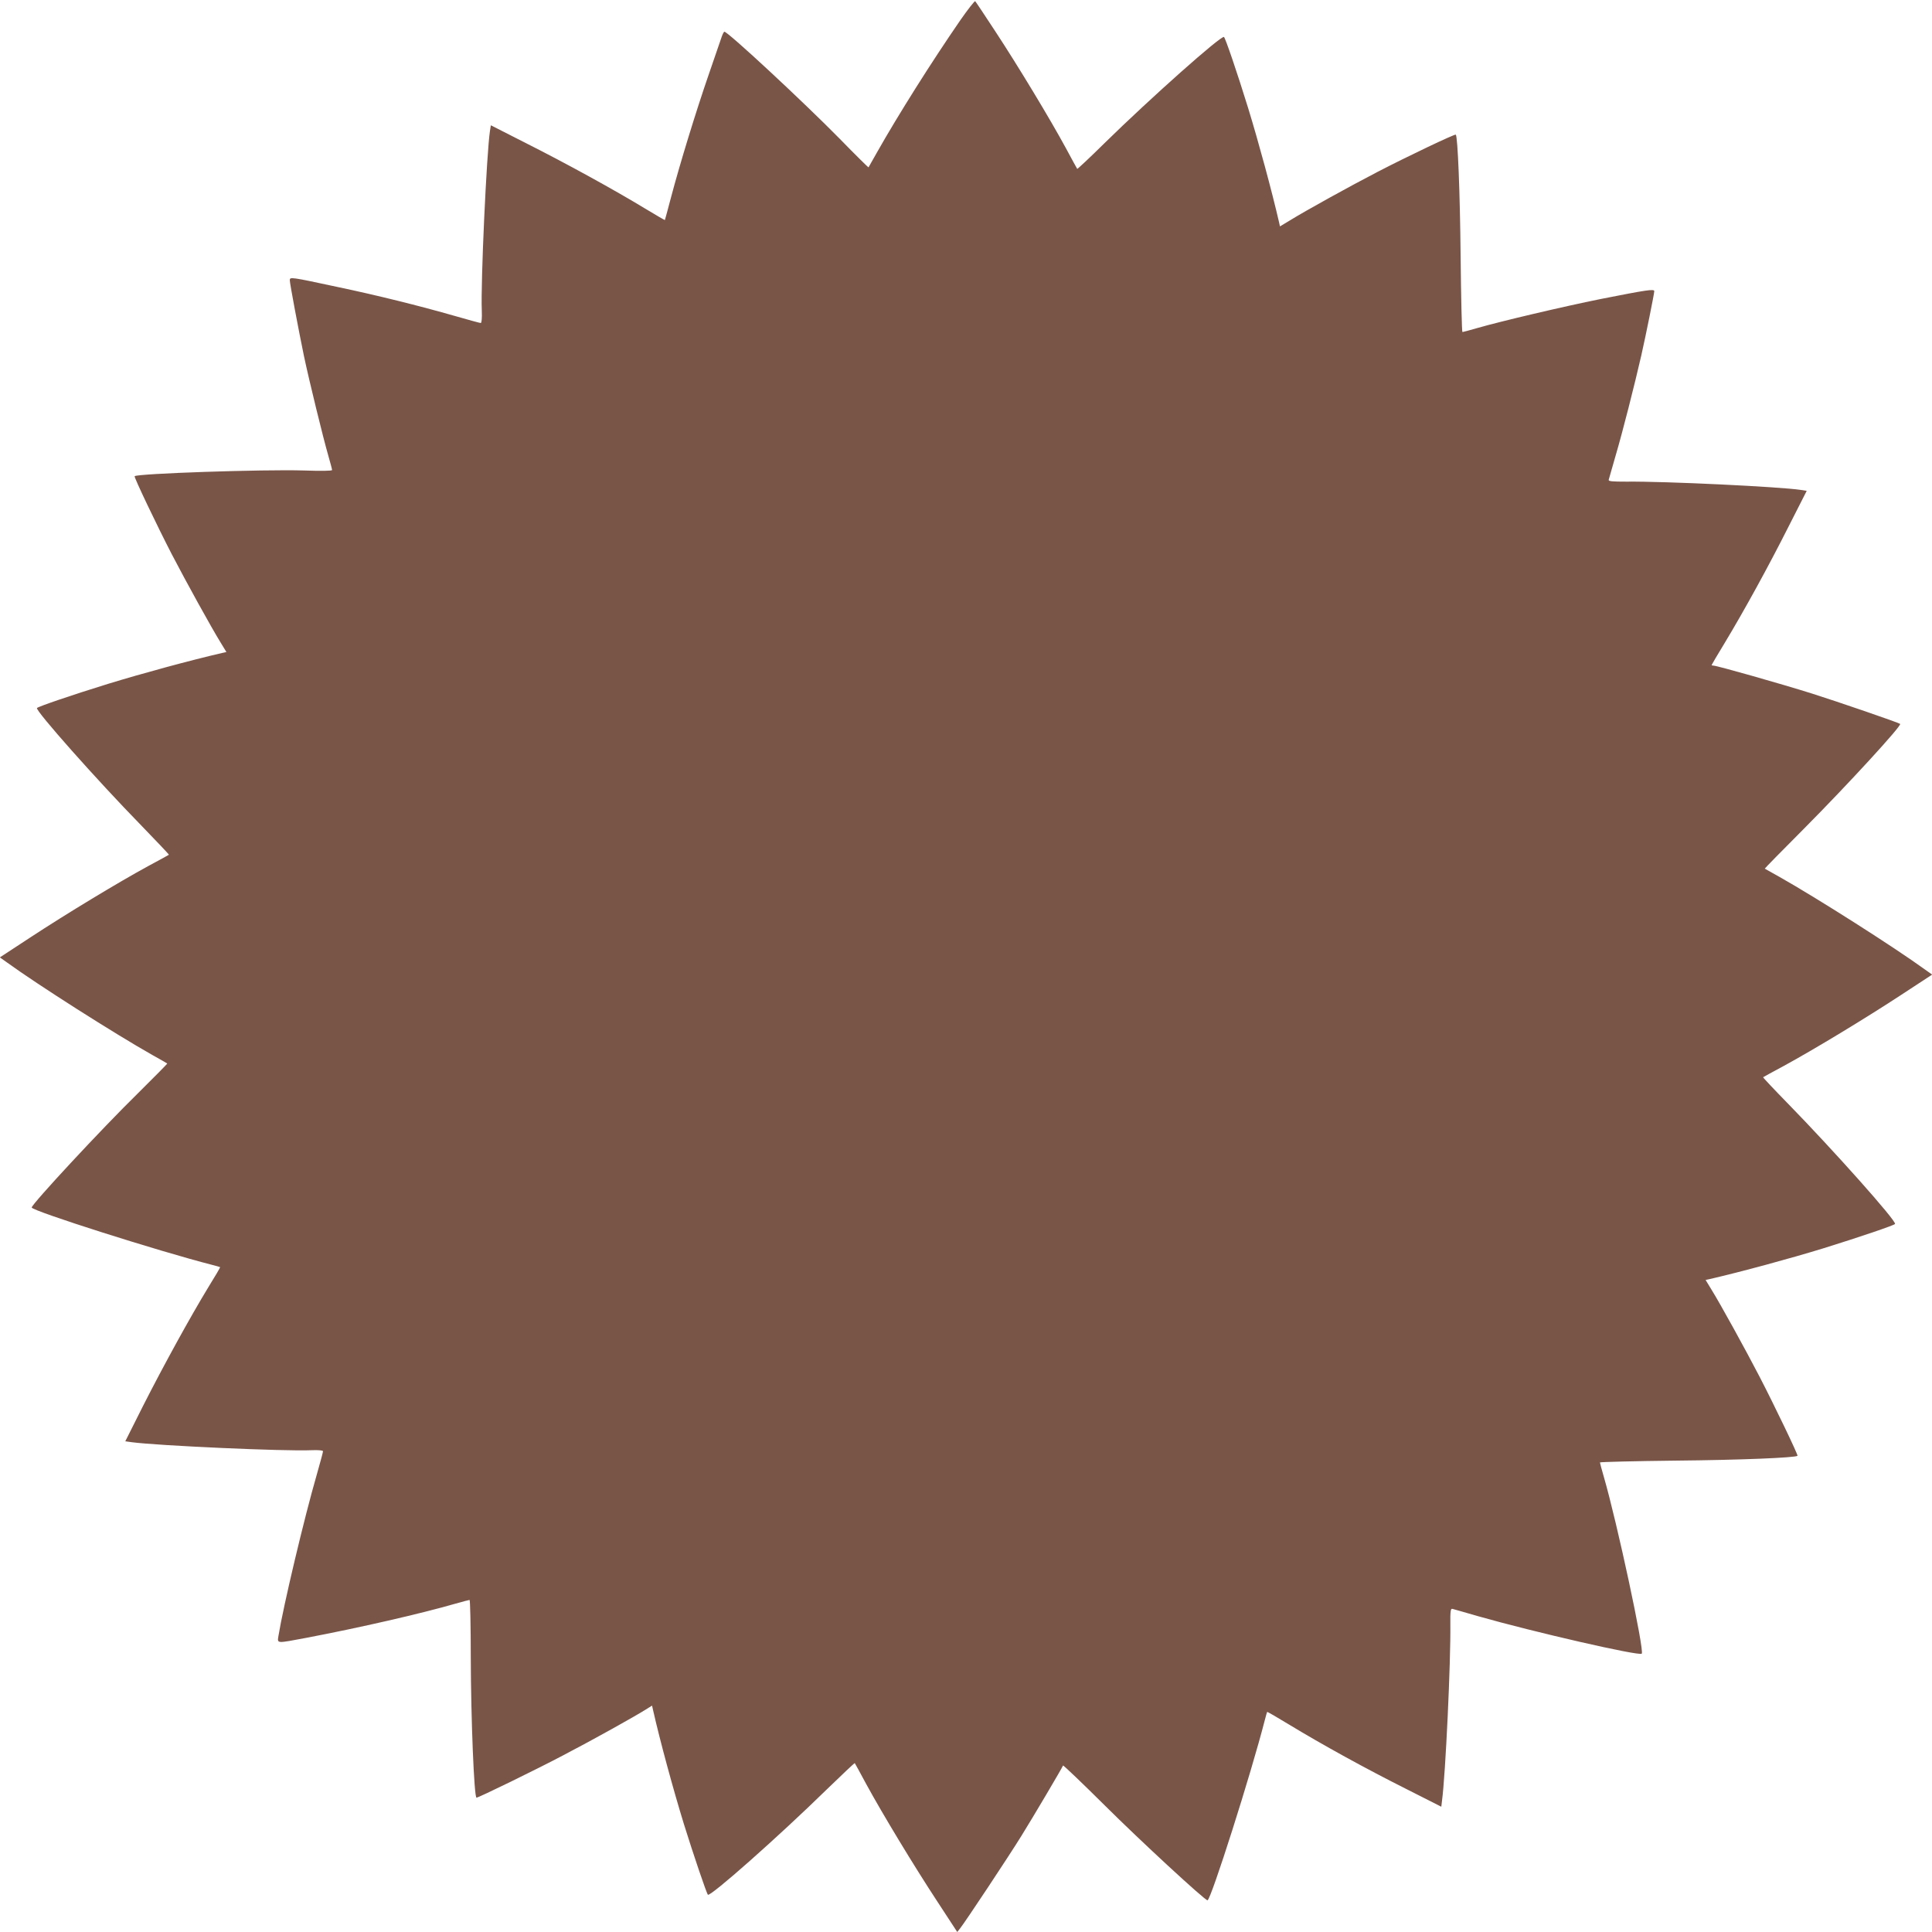 <?xml version="1.0" standalone="no"?>
<!DOCTYPE svg PUBLIC "-//W3C//DTD SVG 20010904//EN"
 "http://www.w3.org/TR/2001/REC-SVG-20010904/DTD/svg10.dtd">
<svg version="1.0" xmlns="http://www.w3.org/2000/svg"
 width="1280pt" height="1280pt" viewBox="0 0 1280 1280"
 preserveAspectRatio="xMidYMid meet">
<g transform="translate(0,1280) scale(0.1,-0.1)"
fill="#795548" stroke="none">
<path d="M6363 12667 c-193 -280 -411 -626 -553 -877 -29 -52 -55 -97 -56 -99
-1 -1 -87 83 -190 189 -239 243 -741 710 -765 710 -3 0 -11 -15 -17 -32 -6
-18 -45 -132 -87 -253 -83 -240 -190 -588 -250 -815 -21 -80 -39 -146 -40
-148 -1 -1 -61 34 -134 78 -201 122 -519 297 -783 430 l-236 120 -6 -38 c-22
-144 -62 -1008 -54 -1190 2 -51 -1 -82 -7 -82 -6 0 -82 21 -169 46 -237 68
-523 139 -781 193 -312 67 -315 67 -315 44 0 -22 58 -329 94 -503 34 -161 127
-541 160 -655 14 -49 26 -93 26 -99 0 -6 -72 -7 -189 -3 -262 8 -1101 -20
-1119 -38 -6 -5 150 -331 245 -515 95 -183 264 -489 324 -586 l39 -64 -28 -6
c-208 -48 -529 -135 -757 -205 -233 -72 -465 -151 -470 -160 -11 -17 396 -476
690 -777 103 -106 186 -194 184 -195 -2 -2 -65 -36 -139 -76 -193 -105 -542
-316 -778 -471 l-203 -133 48 -34 c204 -148 715 -473 963 -613 52 -29 96 -54
98 -56 2 -1 -85 -89 -193 -196 -242 -237 -704 -735 -705 -758 0 -22 846 -291
1195 -380 28 -7 51 -14 53 -15 2 -2 -33 -61 -77 -132 -120 -197 -298 -521
-432 -785 l-119 -237 43 -6 c171 -23 1016 -61 1190 -53 47 2 77 -1 77 -7 0 -6
-18 -73 -40 -150 -85 -293 -223 -876 -255 -1072 -8 -53 -18 -52 185 -14 352
67 758 160 990 227 46 13 87 24 91 24 4 0 8 -172 8 -382 1 -403 22 -928 38
-928 14 0 401 189 577 282 203 106 468 254 548 304 l38 24 6 -27 c47 -208 134
-527 205 -758 62 -199 150 -459 159 -468 15 -16 470 387 787 697 101 98 185
177 186 175 2 -2 36 -65 76 -139 105 -193 316 -542 471 -778 l132 -202 19 24
c35 44 324 480 405 611 79 127 271 452 277 468 1 4 126 -115 277 -265 233
-232 662 -628 680 -628 22 0 290 843 380 1195 7 28 14 51 15 53 2 2 67 -36
146 -84 219 -133 508 -292 771 -424 l237 -120 5 42 c23 171 58 918 55 1168 -1
84 2 104 13 101 7 -2 83 -23 168 -48 372 -106 1070 -266 1087 -249 19 19 -163
868 -251 1171 -14 49 -26 92 -26 96 0 3 226 9 503 12 423 4 792 19 806 32 5 5
-156 340 -252 525 -90 174 -259 481 -318 576 l-39 64 28 6 c208 48 529 135
757 205 234 73 465 151 470 160 12 18 -413 494 -709 797 -93 95 -167 174 -165
175 2 2 65 36 139 76 193 105 542 316 778 471 l203 133 -48 34 c-204 148 -715
473 -963 613 -52 29 -96 54 -98 55 -1 1 116 121 261 266 291 293 648 682 636
693 -9 8 -413 147 -584 201 -196 62 -630 185 -652 185 -7 0 -13 2 -13 4 0 2
39 68 87 147 129 214 289 505 423 771 l120 236 -38 6 c-136 21 -900 58 -1157
55 -93 0 -119 2 -117 12 2 7 23 81 47 164 45 153 124 463 169 660 31 137 86
410 86 426 0 16 -51 8 -355 -52 -252 -51 -656 -146 -820 -193 -49 -14 -92 -26
-96 -26 -4 0 -9 226 -12 503 -4 420 -19 791 -32 805 -5 6 -316 -142 -515 -245
-189 -98 -475 -256 -587 -325 l-63 -38 -6 28 c-48 208 -135 529 -205 757 -72
233 -151 465 -160 470 -18 12 -485 -403 -792 -704 -97 -96 -179 -172 -180
-170 -2 2 -36 65 -76 139 -103 190 -316 543 -466 771 -70 107 -130 197 -134
201 -3 4 -47 -52 -98 -125z"/>
</g>
</svg>
